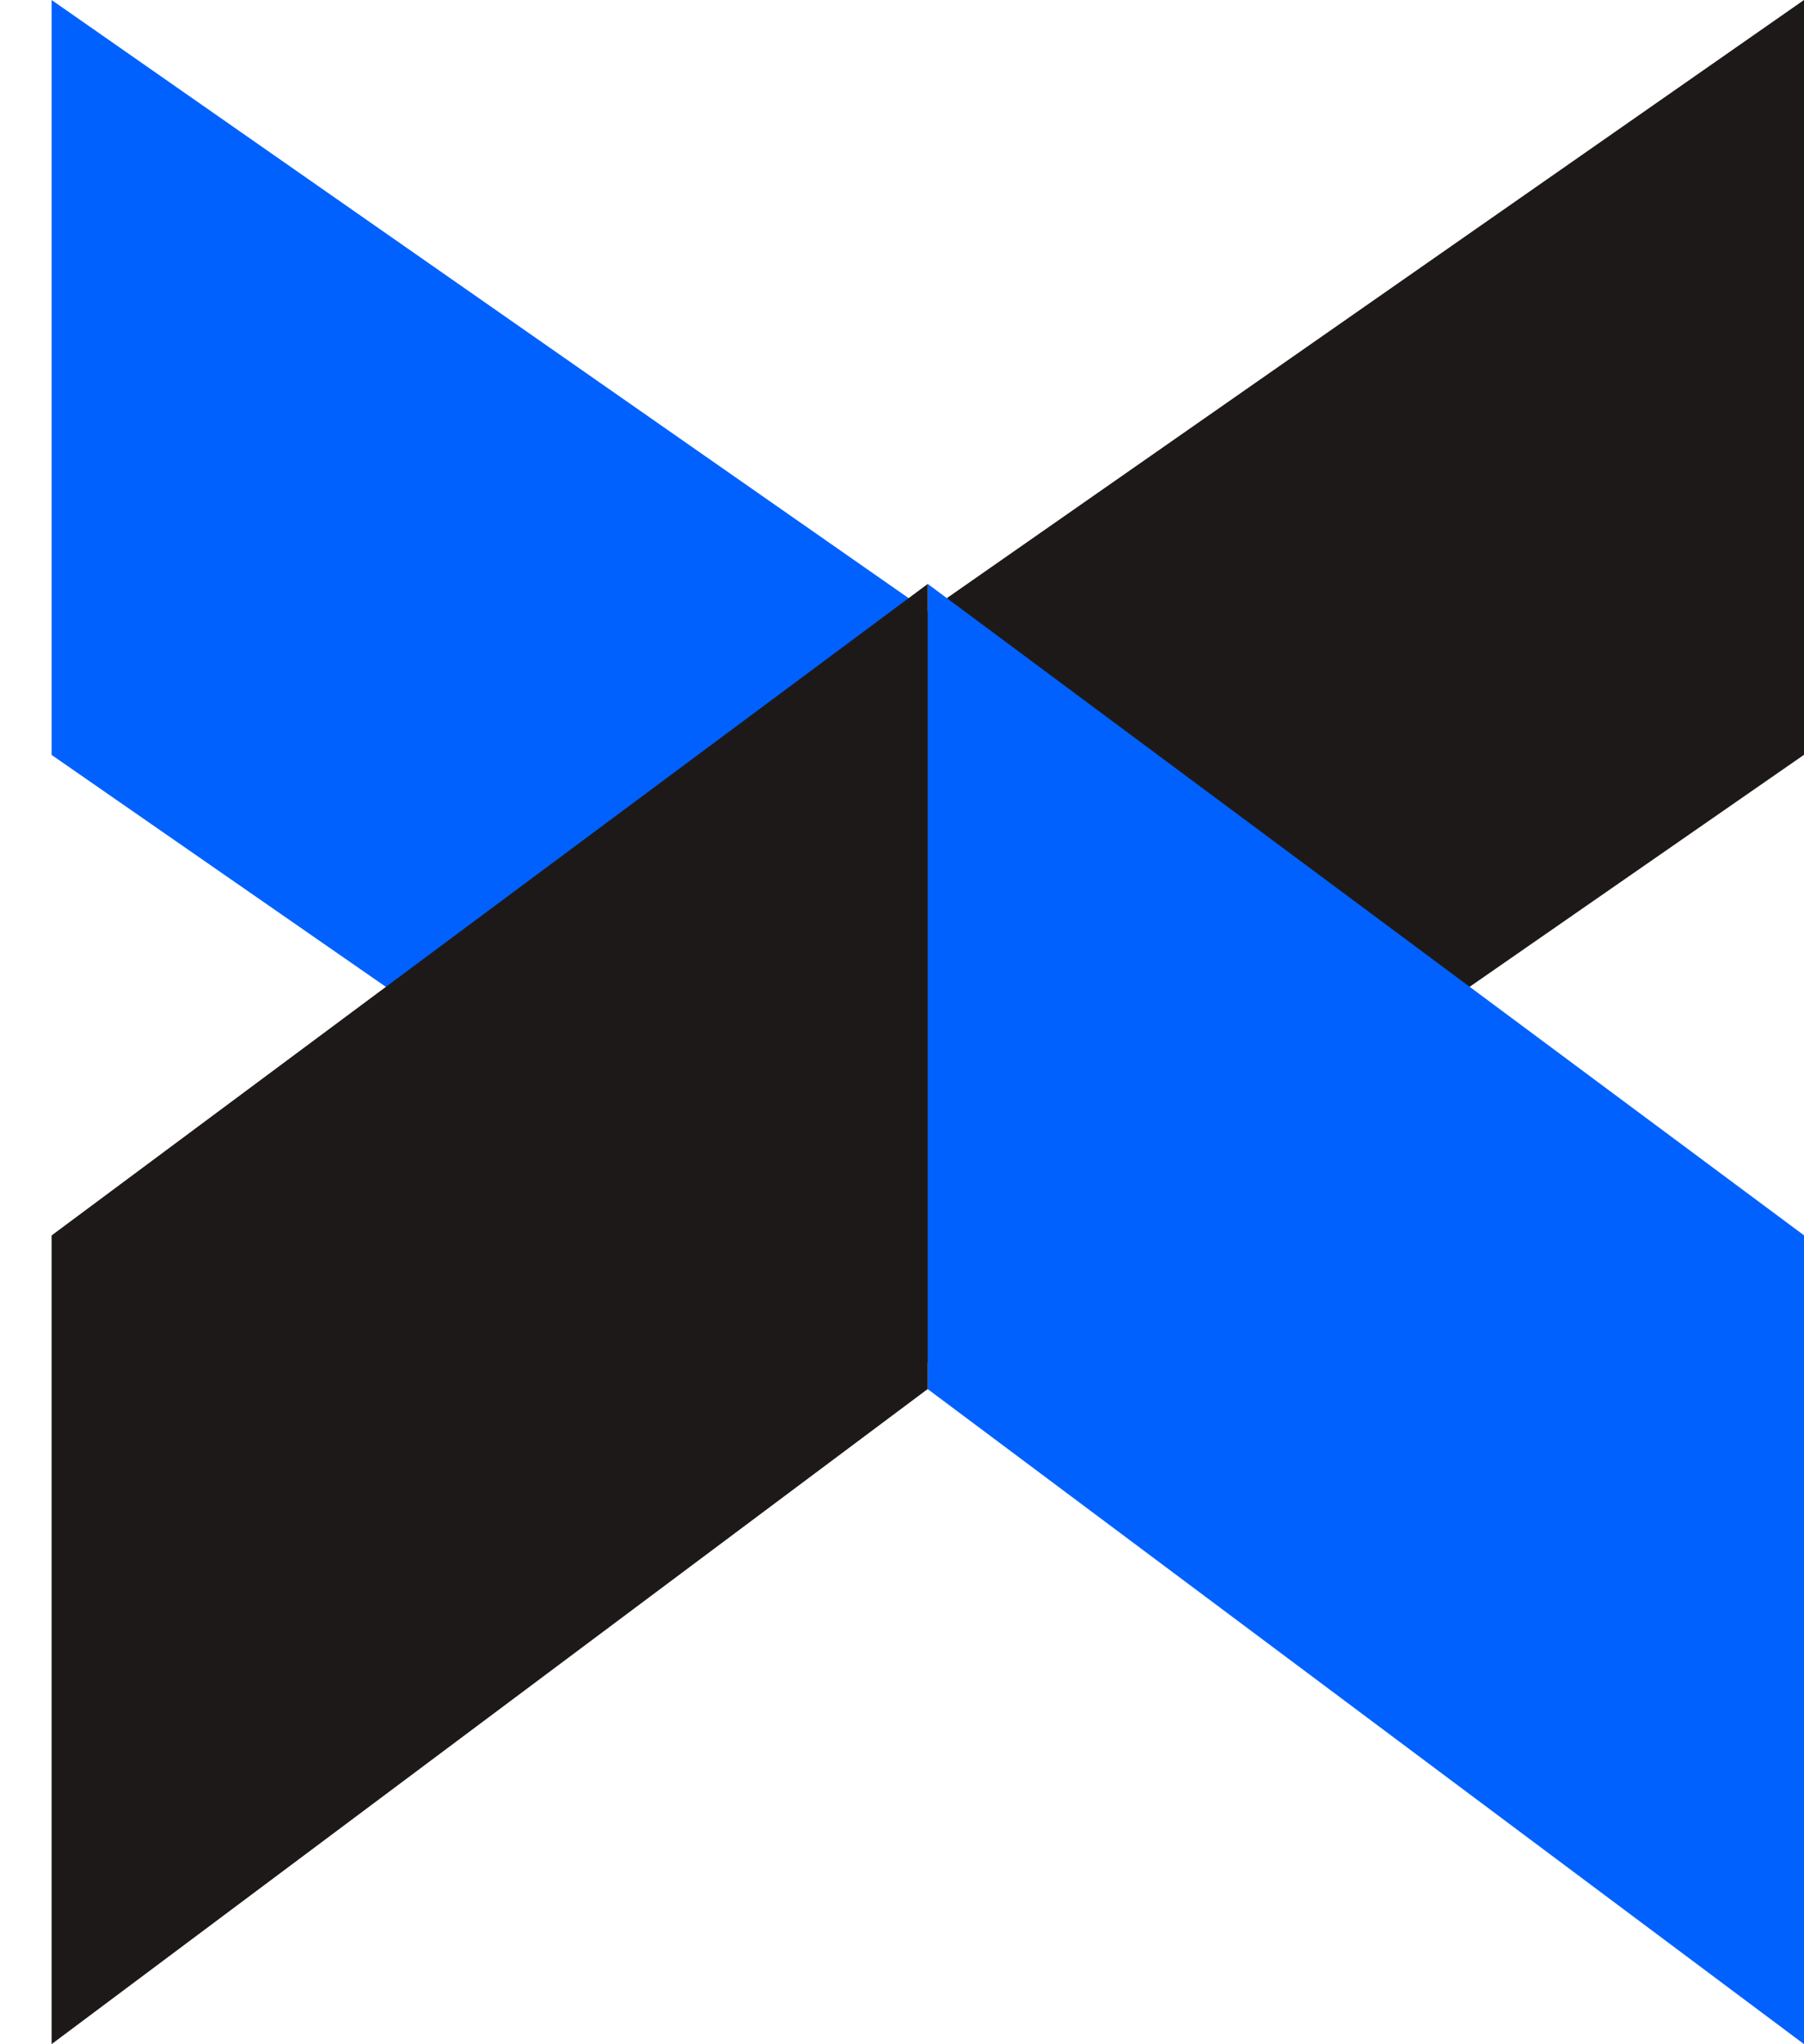 <svg width="15" height="17" viewBox="0 0 15 17" fill="none" xmlns="http://www.w3.org/2000/svg">
<path d="M0.429 6.278L7.714 11.333V5.085L0.429 0V6.278Z" fill="#0061FE"/>
<path d="M15 0L7.714 5.085V11.333L15 6.277V0Z" fill="#1E1919"/>
<path d="M15 10.273L7.714 4.856V11.552L15 16.999V10.273Z" fill="#0061FE"/>
<path d="M0.429 16.999L7.714 11.551V4.856L0.429 10.274V16.999Z" fill="#1E1919"/>
</svg>
